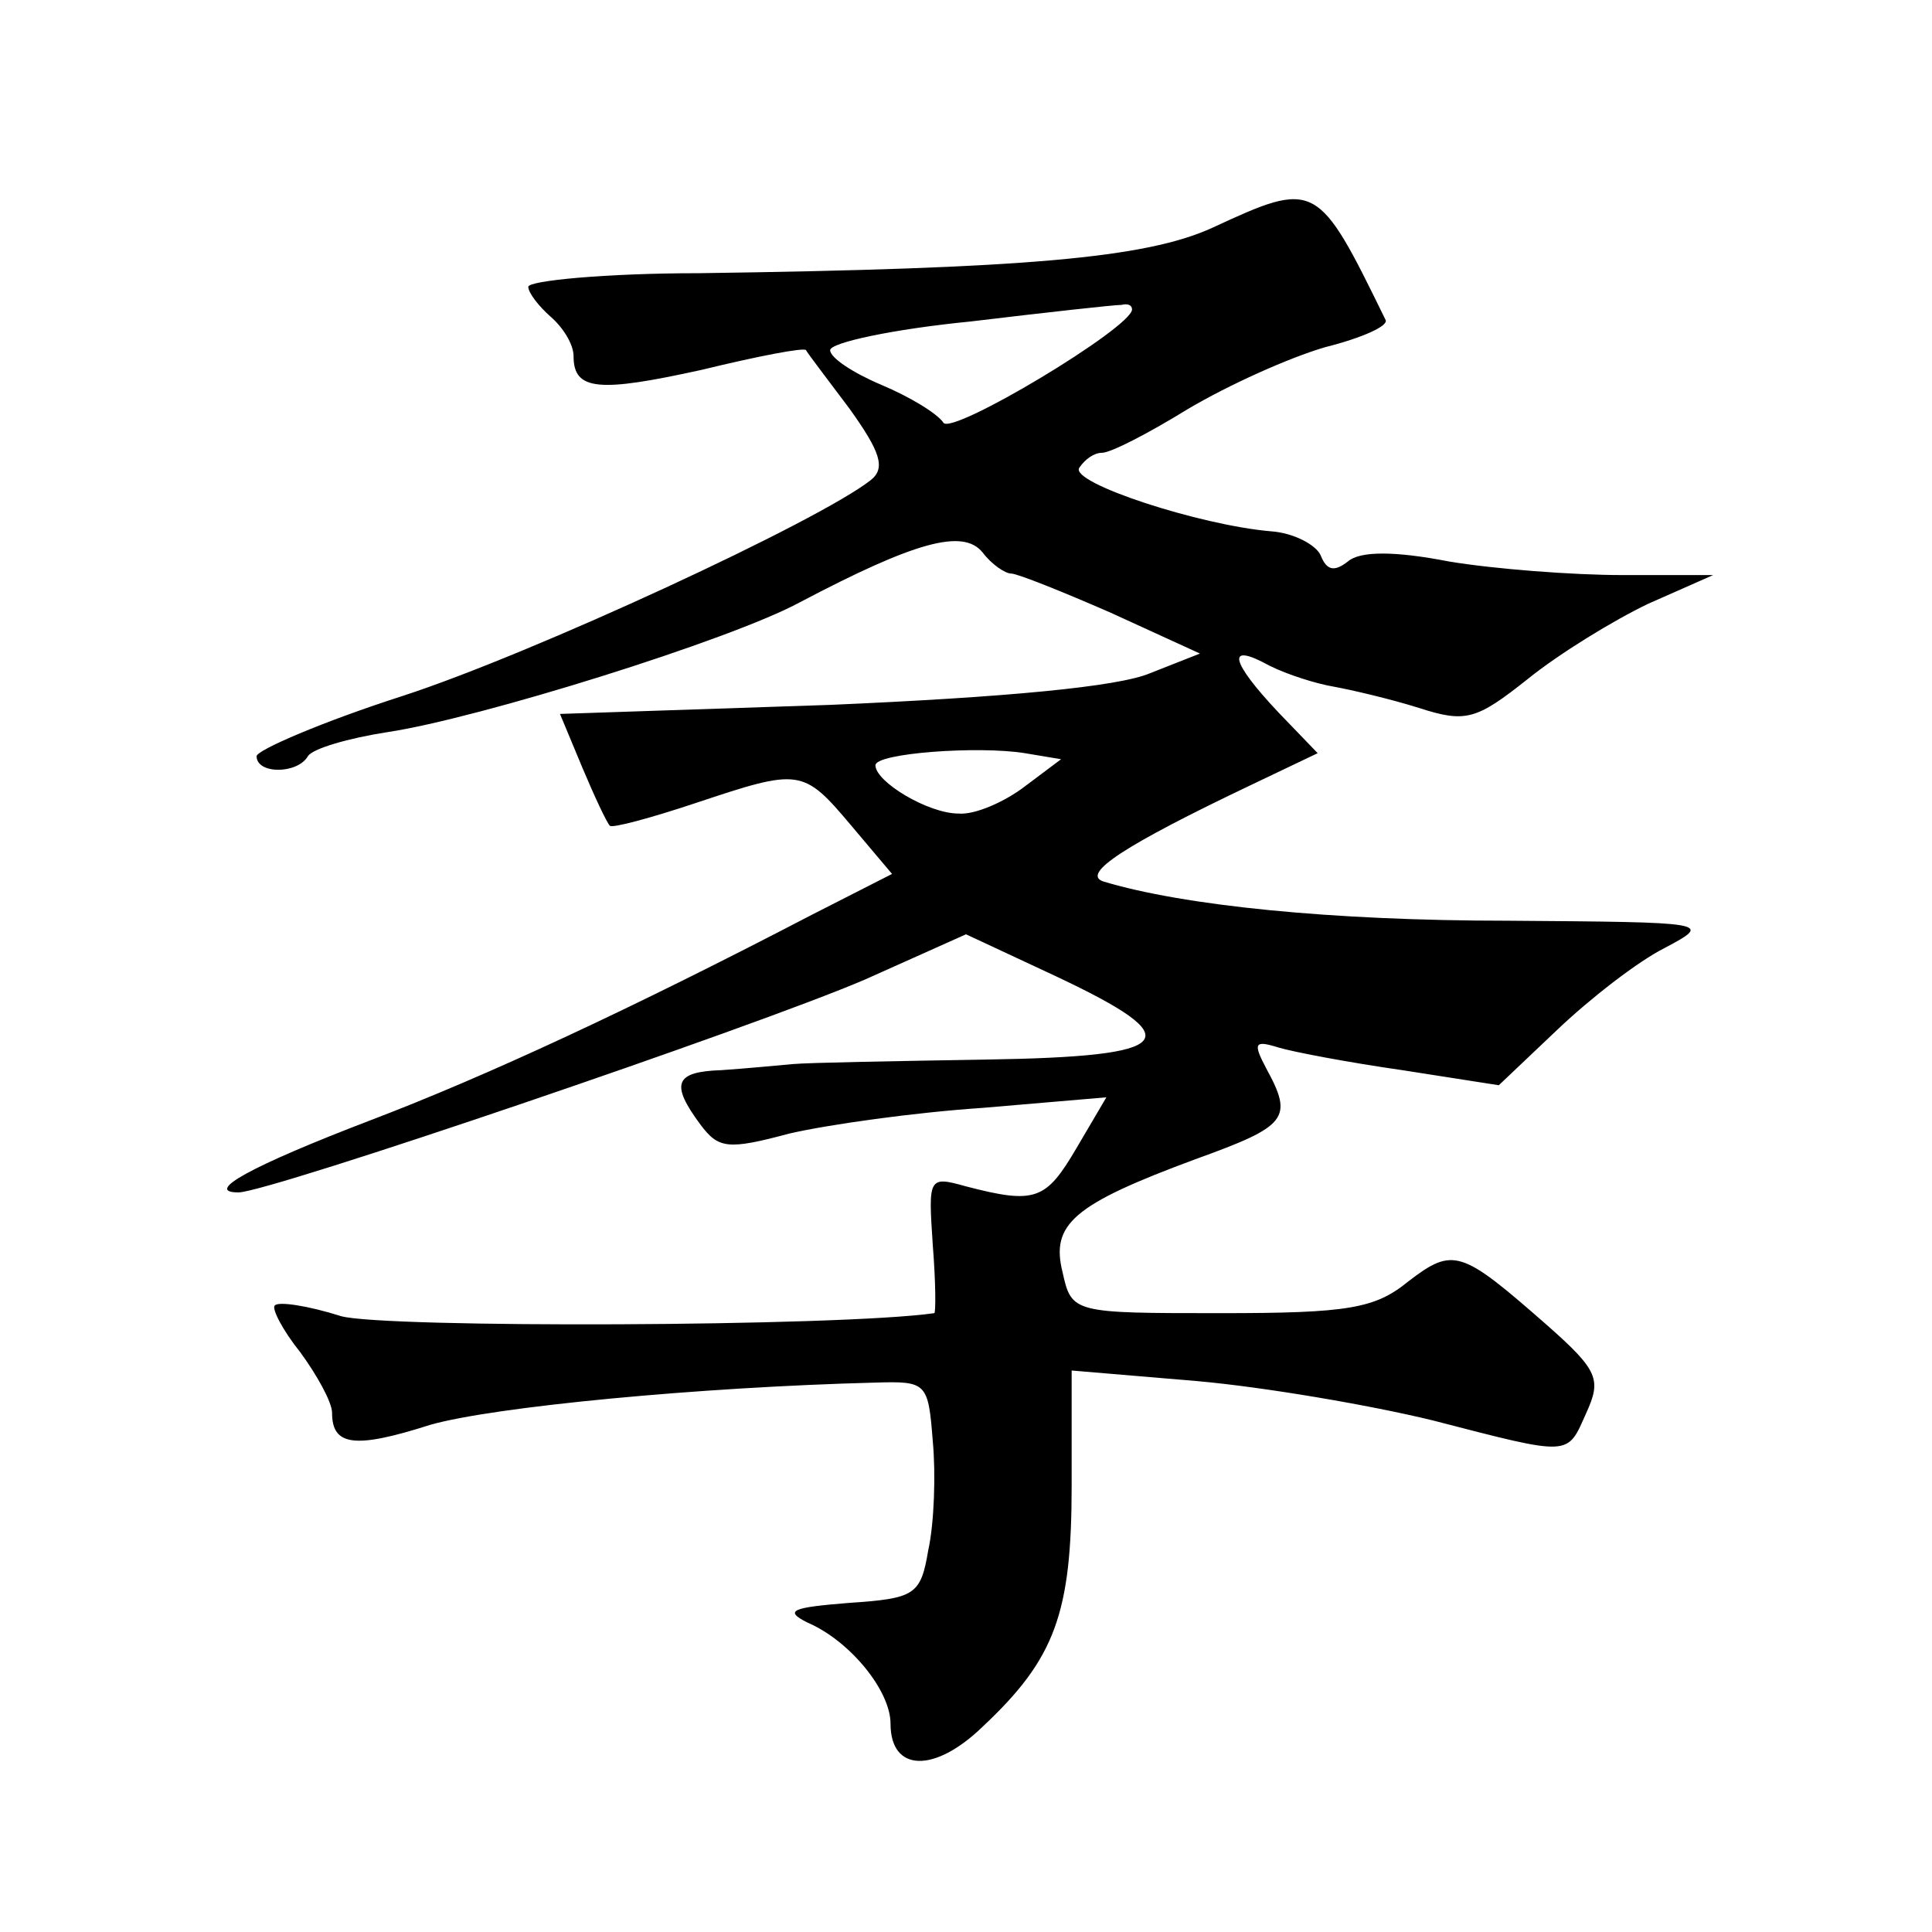 <?xml version="1.0" standalone="no"?>
<!DOCTYPE svg PUBLIC "-//W3C//DTD SVG 20010904//EN"
 "http://www.w3.org/TR/2001/REC-SVG-20010904/DTD/svg10.dtd">
<svg version="1.0" xmlns="http://www.w3.org/2000/svg"
 width="128pt" height="128pt" viewBox="0 0 128 128"
 preserveAspectRatio="xMidYMid meet">
<g transform="translate(0,128) scale(0.1,-0.1)"
fill="#0" stroke="none">
<path d="M803 1129 c-44 -20 -124 -27 -340 -30 -62 0 -113 -5 -113 -9 0 -4 7 -13
15 -20 8 -7 15 -18 15 -26 0 -23 17 -24 85 -9 37 9 68 15 69 13 1 -2 14 -19 29
-39 20 -28 24 -39 14 -47 -34 -27 -224 -115 -310 -143 -53 -17 -97 -36 -97 -40
0 -12 27 -12 34 0 3 5 27 12 53 16 60 9 227 61 273 86 76 40 108 49 121 33 6 -8
15 -14 19 -14 4 0 34 -12 66 -26 l59 -27 -33 -13 c-21 -9 -96 -16 -212 -21 l-179
-6 15 -36 c8 -19 16 -36 18 -38 1 -2 27 5 57 15 69 23 71 23 103 -15 l27 -32 -53
-27 c-121 -63 -216 -107 -292 -136 -81 -31 -111 -48 -88 -48 20 0 343 110 415 141
l67 30 60 -28 c89 -42 80 -53 -47 -55 -60 -1 -117 -2 -128 -3 -11 -1 -32 -3 -47
-4 -31 -1 -34 -9 -14 -36 12 -16 18 -17 59 -6 26 6 83 14 128 17 l82 7 -20 -34
c-20 -34 -27 -37 -73 -25 -25 7 -25 6 -22 -39 2 -25 2 -45 1 -45 -63 -9 -364 -10
-393 -2 -22 7 -42 10 -44 7 -2 -2 5 -16 17 -31 11 -15 21 -33 21 -40 0 -22 15 -24
65 -8 42 12 178 25 295 28 34 1 35 0 38 -39 2 -21 1 -54 -3 -72 -5 -30 -9 -32 -53
-35 -37 -3 -43 -5 -27 -13 28 -12 55 -45 55 -67 0 -32 29 -33 61 -2 48 45 59 75
59 160 l0 76 83 -7 c45 -4 115 -16 156 -26 93 -24 89 -24 102 5 10 22 8 28 -26
58 -57 50 -62 52 -92 29 -22 -18 -40 -21 -124 -21 -98 0 -99 0 -105 27 -8 32 7
45 88 75 61 22 65 27 47 60 -9 17 -8 19 8 14 10 -3 47 -10 82 -15 l64 -10 39 37
c21 20 53 45 71 54 32 17 30 17 -104 18 -117 0 -215 10 -268 26 -15 5 14 24 98
64 l44 21 -26 27 c-32 34 -35 47 -6 31 12 -6 31 -12 43 -14 11 -2 37 -8 56 -14
31 -10 38 -8 72 19 21 17 57 39 80 50 l43 19 -60 0 c-33 0 -85 4 -115 9 -36 7 -59
7 -67 0 -9 -7 -14 -6 -18 4 -3 7 -18 15 -33 16 -47 4 -133 32 -127 42 4 6 10 10
15 10 6 0 31 13 57 29 27 16 67 34 91 41 24 6 42 14 40 18 -45 92 -46 93 -115 61z
m-53 -54 c0 -12 -120 -84 -125 -75 -4 6 -22 17 -41 25 -19 8 -34 18 -34 23 0 5
42 14 93 19 50 6 95 11 100 11 4 1 7 0 7 -3z m-71 -316 c-13 -10 -33 -19 -44 -18
-20 0 -55 21 -55 32 0 8 68 13 99 8 l24 -4 -24 -18z"/>
</g>
</svg>
